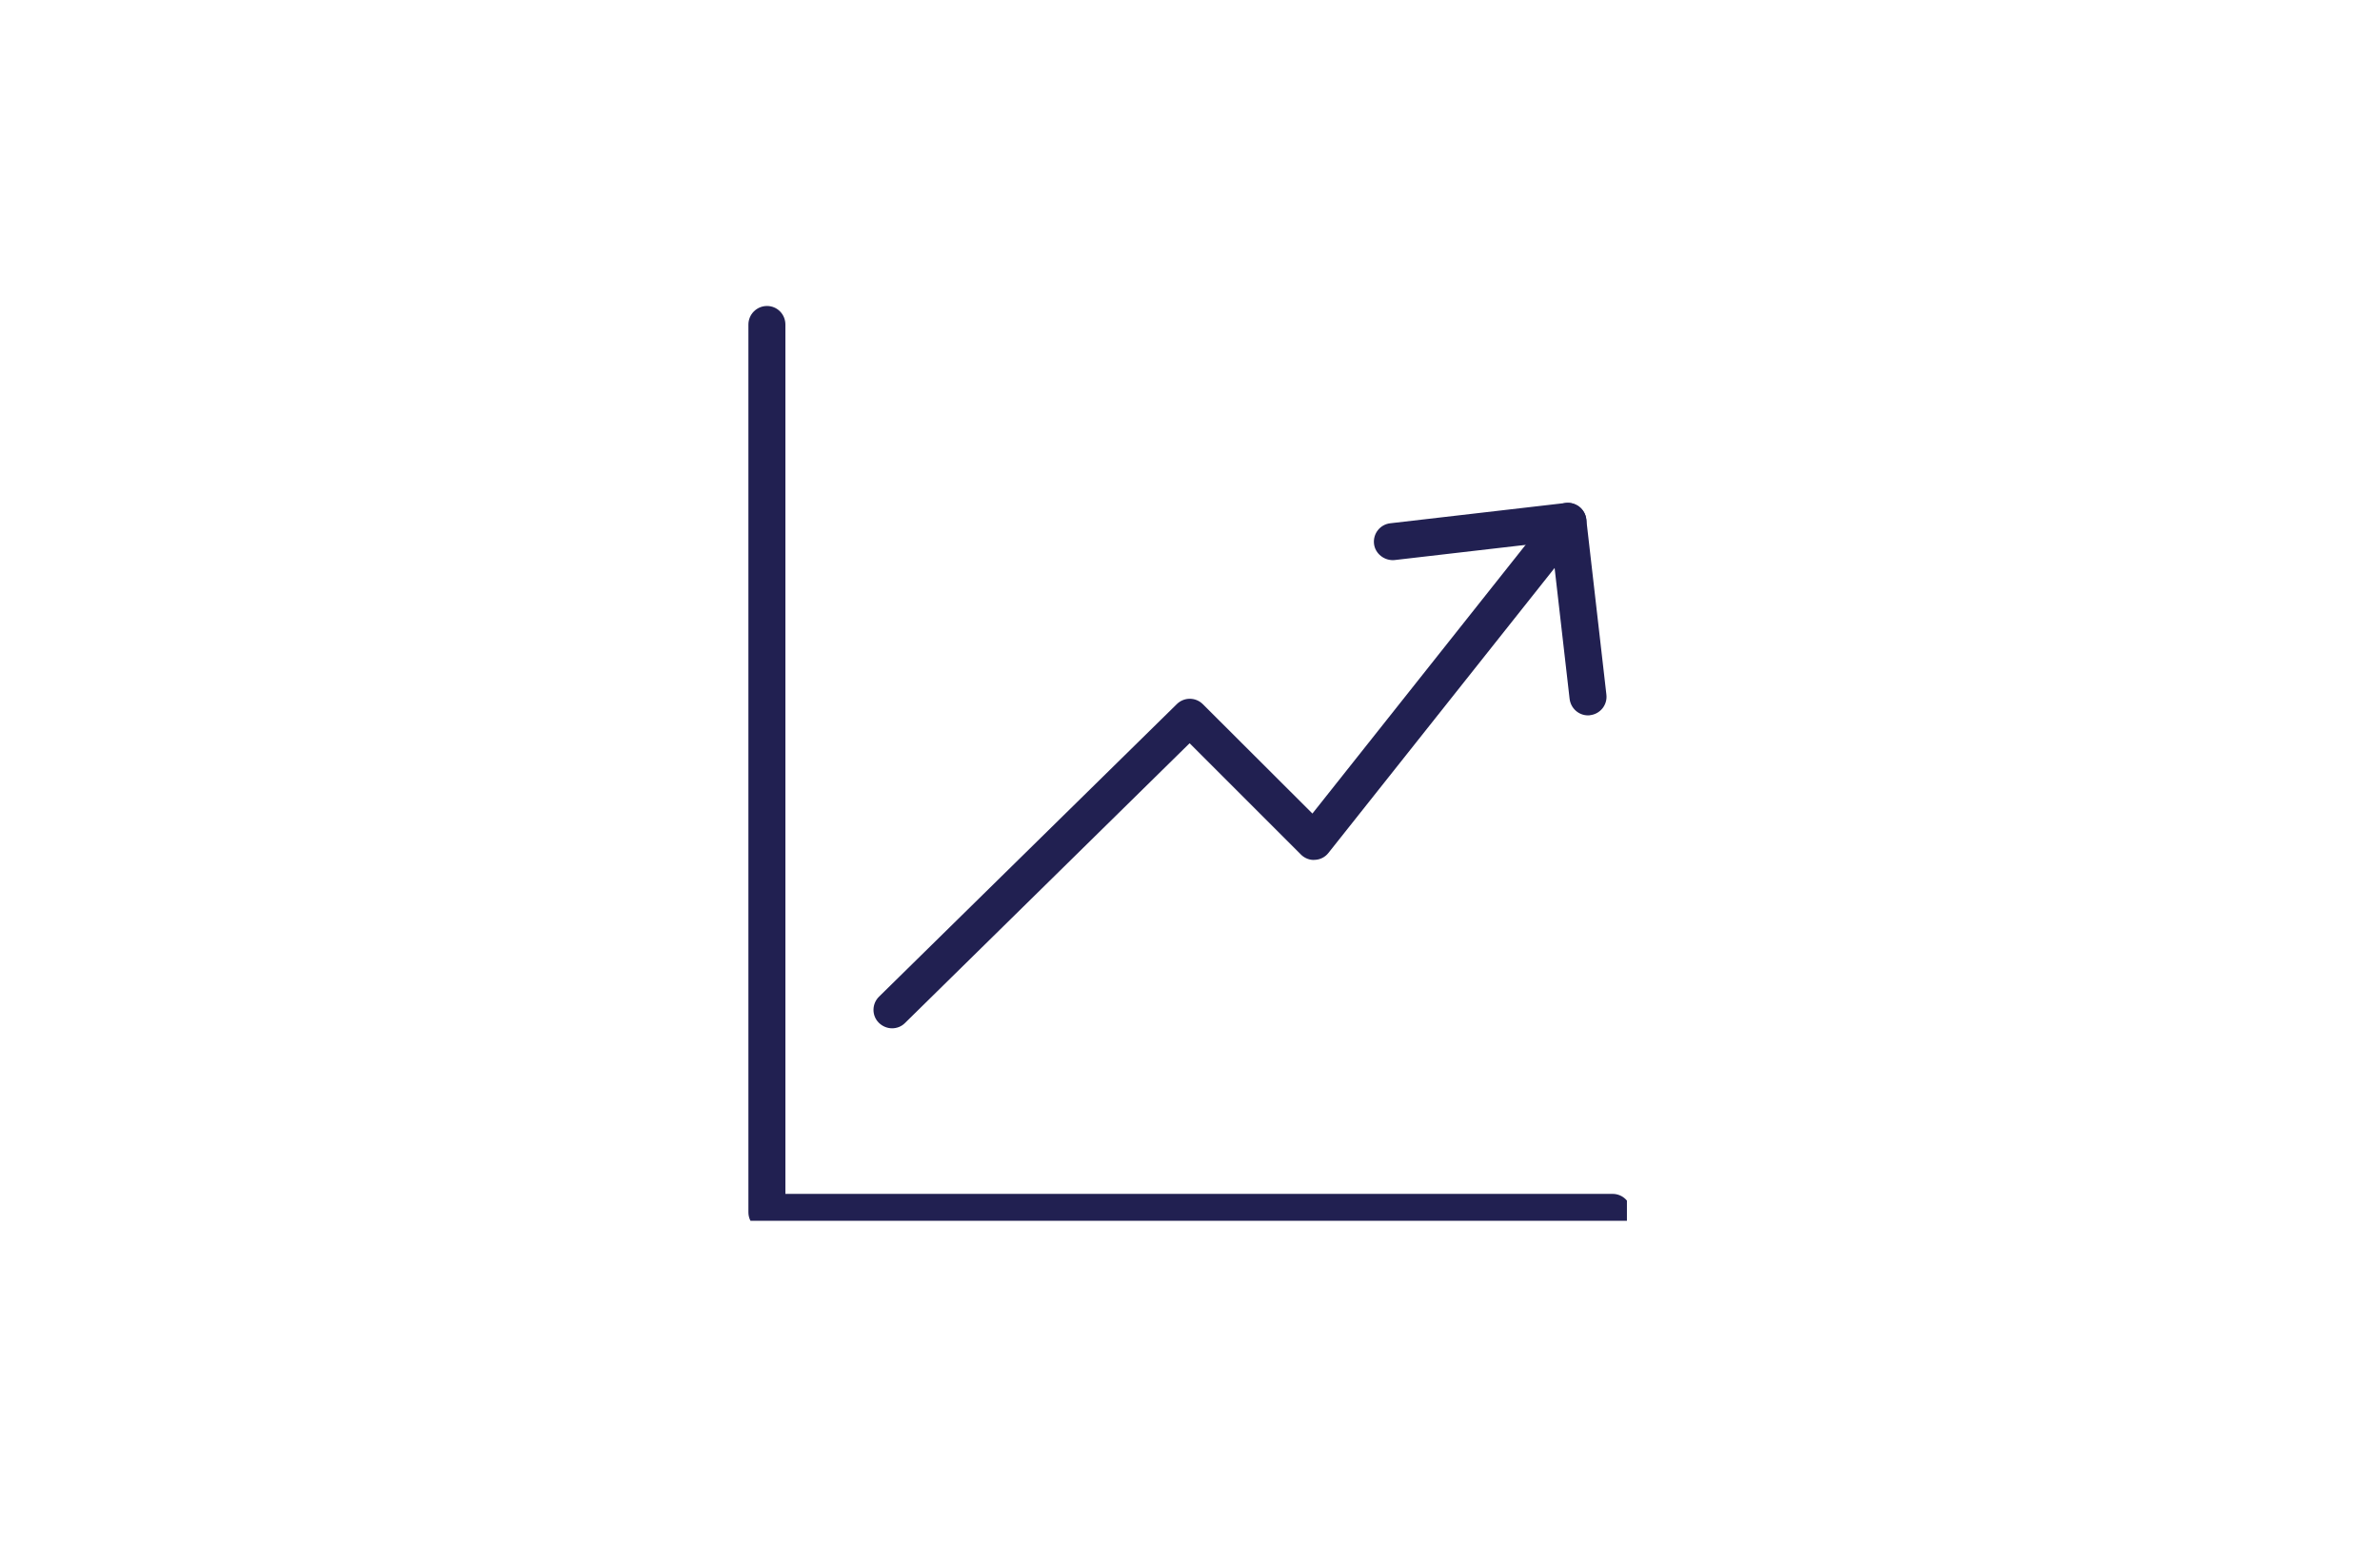 <svg xmlns="http://www.w3.org/2000/svg" xmlns:xlink="http://www.w3.org/1999/xlink" width="64" viewBox="0 0 48 31.5" height="42" preserveAspectRatio="xMidYMid meet"><defs><clipPath id="099adb9a36"><path d="M 15.094 6.172 L 32.812 6.172 L 32.812 24.625 L 15.094 24.625 Z M 15.094 6.172 " clip-rule="nonzero"></path></clipPath><clipPath id="83e1a0f56d"><path d="M 27 10 L 32.812 10 L 32.812 15 L 27 15 Z M 27 10 " clip-rule="nonzero"></path></clipPath></defs><g clip-path="url(#099adb9a36)"><path fill="#212051" d="M 32.523 24.828 L 15.469 24.828 C 15.262 24.828 15.094 24.66 15.094 24.453 L 15.094 6.547 C 15.094 6.34 15.262 6.172 15.469 6.172 C 15.676 6.172 15.84 6.34 15.84 6.547 L 15.84 24.082 L 32.523 24.082 C 32.73 24.082 32.895 24.246 32.895 24.453 C 32.895 24.66 32.73 24.828 32.523 24.828 " fill-opacity="1" fill-rule="nonzero"></path></g><path fill="#212051" d="M 17.992 20.742 C 17.895 20.742 17.797 20.703 17.723 20.629 C 17.578 20.484 17.582 20.246 17.73 20.102 L 23.734 14.203 C 23.879 14.059 24.113 14.059 24.258 14.203 L 26.469 16.41 L 31.328 10.285 C 31.457 10.121 31.691 10.098 31.852 10.223 C 32.016 10.352 32.043 10.586 31.914 10.75 L 26.793 17.203 C 26.727 17.289 26.625 17.34 26.52 17.344 C 26.422 17.355 26.309 17.312 26.234 17.234 L 23.992 14.992 L 18.25 20.637 C 18.18 20.707 18.086 20.742 17.992 20.742 " fill-opacity="1" fill-rule="nonzero"></path><g clip-path="url(#83e1a0f56d)"><path fill="#212051" d="M 32.027 14.43 C 31.84 14.43 31.68 14.289 31.656 14.098 L 31.293 10.93 L 28.125 11.297 C 27.926 11.316 27.734 11.172 27.711 10.969 C 27.688 10.762 27.836 10.578 28.039 10.555 L 31.578 10.145 C 31.68 10.133 31.773 10.164 31.852 10.223 C 31.93 10.285 31.98 10.375 31.992 10.473 L 32.398 14.012 C 32.422 14.219 32.273 14.402 32.07 14.426 C 32.059 14.43 32.043 14.43 32.027 14.43 " fill-opacity="1" fill-rule="nonzero"></path></g></svg>